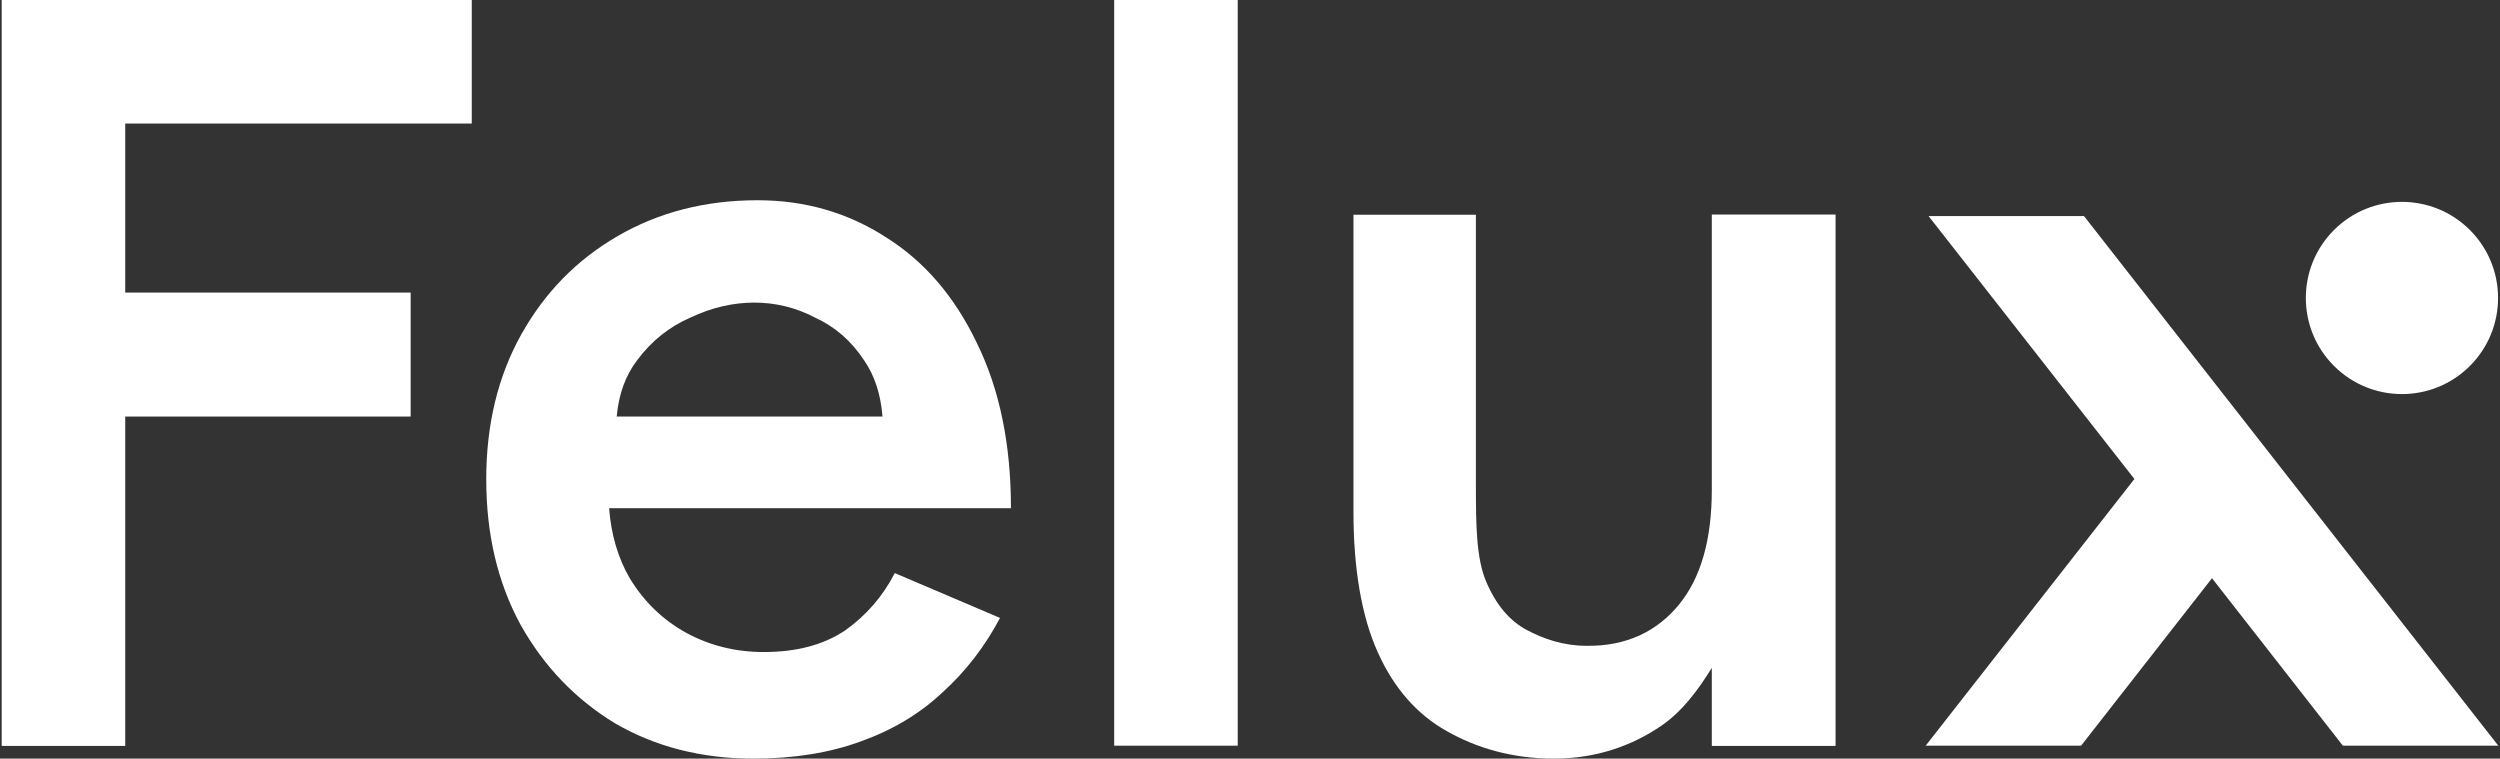 <svg width="145" height="44" viewBox="0 0 145 44" fill="none" xmlns="http://www.w3.org/2000/svg">
<rect x="0" y="0" width="145" height="44" fill="#333333" stroke="none"/>
<path d="M120.872 12.533H111.857L123.795 27.781L111.689 43.25H120.703L128.295 33.537L135.887 43.25H144.902L120.872 12.533Z" fill="white"/>
<path d="M143.255 21.224C145.432 19.047 145.432 15.518 143.255 13.341C141.078 11.164 137.548 11.164 135.371 13.341C133.194 15.518 133.194 19.047 135.371 21.224C137.548 23.401 141.078 23.401 143.255 21.224Z" fill="white"/>
<path d="M0.098 43.263H7.263V24.16H23.818V16.969H7.263V7.165H27.362V0H0.098V43.263Z" fill="white"/>
<path d="M56.656 19.892C55.376 17.215 53.63 15.171 51.405 13.774C49.194 12.339 46.697 11.614 43.943 11.614C40.903 11.614 38.187 12.313 35.794 13.71C33.441 15.081 31.591 16.969 30.233 19.4C28.875 21.832 28.202 24.638 28.202 27.807C28.202 30.976 28.862 33.782 30.181 36.214C31.539 38.645 33.376 40.56 35.678 41.956C38.019 43.315 40.696 44 43.697 44C46.038 44 48.12 43.664 49.918 43.004C51.767 42.344 53.345 41.4 54.664 40.159C56.023 38.93 57.135 37.481 58.001 35.839L51.897 33.239C51.198 34.597 50.228 35.71 49 36.576C47.758 37.404 46.193 37.818 44.305 37.818C42.662 37.818 41.162 37.443 39.804 36.706C38.446 35.955 37.359 34.908 36.532 33.55C35.846 32.373 35.445 31.015 35.329 29.476H58.635C58.635 25.764 57.975 22.569 56.656 19.892ZM35.769 24.16C35.885 22.854 36.286 21.767 36.958 20.888C37.786 19.775 38.821 18.948 40.05 18.417C41.278 17.835 42.52 17.551 43.749 17.551C44.977 17.551 46.154 17.835 47.267 18.417C48.431 18.948 49.375 19.775 50.112 20.888C50.72 21.767 51.082 22.854 51.185 24.16H35.769Z" fill="white"/>
<path d="M71.788 2.41434e-07H64.623V43.25H71.788V2.41434e-07Z" fill="white"/>
<path d="M99.285 28.402C99.285 31.299 98.652 33.511 97.384 35.063C96.117 36.615 94.332 37.494 92.004 37.456C90.697 37.456 89.546 37.068 88.55 36.537C87.555 36.007 86.766 35.076 86.197 33.731C85.627 32.386 85.602 30.51 85.602 28.105V12.455H78.501V29.695C78.501 32.955 78.967 35.748 79.911 37.831C80.842 39.913 82.187 41.439 83.92 42.409C85.653 43.392 87.723 44 90.128 44C92.573 44 94.655 43.263 96.388 42.073C97.565 41.258 98.471 40.055 99.285 38.736V43.263H106.463V12.442H99.285V28.402Z" fill="white"/>
</svg>
